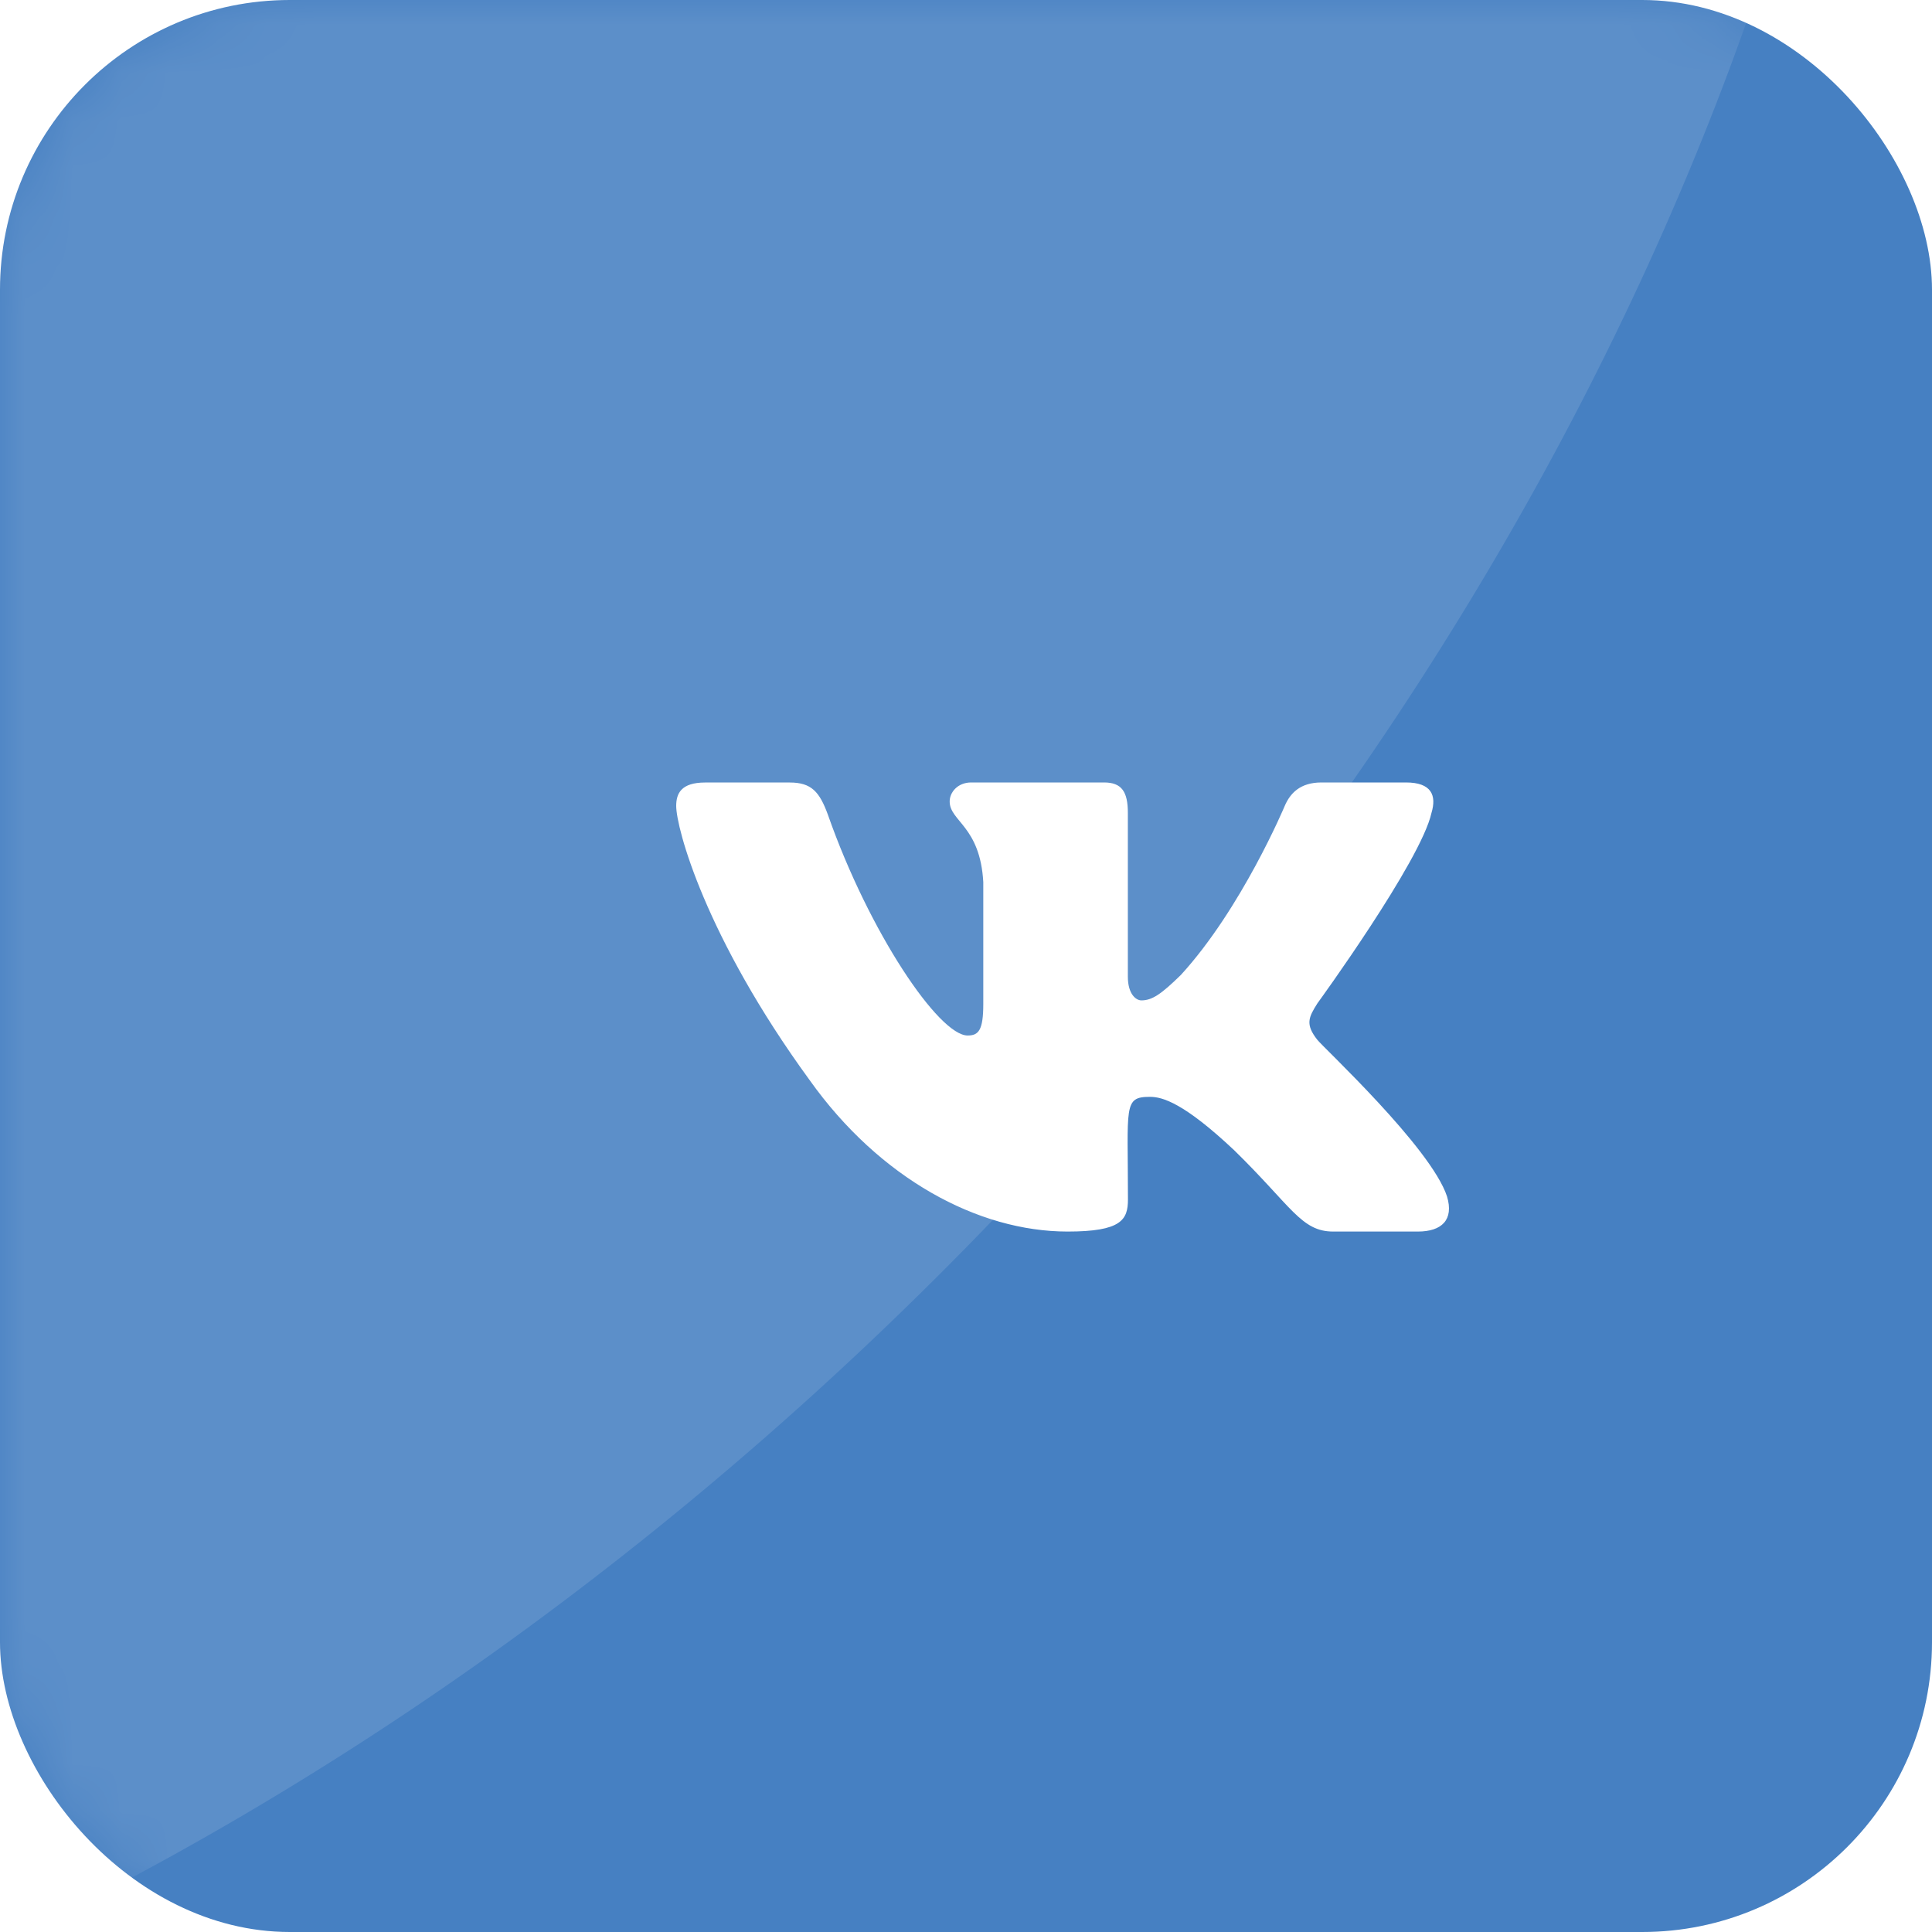 <svg width="40" height="40" fill="none" xmlns="http://www.w3.org/2000/svg"><rect width="40" height="40" rx="6" fill="#4680C2"/><mask id="a" style="mask-type:alpha" maskUnits="userSpaceOnUse" x="0" y="0" width="40" height="40"><rect width="40" height="40" rx="6" fill="#4680C2"/></mask><g mask="url(#a)"><ellipse cx="-5.529" cy="-.132" rx="36.4" ry="52.4" transform="rotate(43.487 -5.53 -.132)" fill="#fff" fill-opacity=".12"/></g><g filter="url(#b)"><path d="M25.277 20.532c-.258-.325-.184-.47 0-.761.004-.004 2.14-2.943 2.36-3.94.11-.364 0-.631-.528-.631h-1.75c-.445 0-.65.229-.76.486 0 0-.891 2.124-2.151 3.5-.407.398-.595.526-.817.526-.11 0-.28-.128-.28-.491v-3.39c0-.436-.124-.631-.493-.631h-2.75c-.28 0-.446.203-.446.393 0 .413.63.508.696 1.67v2.522c0 .552-.101.654-.324.654-.595 0-2.038-2.133-2.894-4.573-.173-.474-.341-.665-.79-.665H12.6c-.5 0-.6.229-.6.485 0 .453.595 2.705 2.765 5.68 1.447 2.032 3.485 3.132 5.338 3.132 1.114 0 1.25-.244 1.25-.665 0-1.94-.1-2.124.457-2.124.259 0 .704.128 1.744 1.107 1.189 1.162 1.385 1.682 2.05 1.682h1.75c.498 0 .75-.244.605-.727-.332-1.014-2.58-3.1-2.682-3.24Z" fill="#fff"/></g><defs><filter id="b" x="12" y="14.2" width="20" height="13.298" filterUnits="userSpaceOnUse" color-interpolation-filters="sRGB"><feFlood flood-opacity="0" result="BackgroundImageFix"/><feColorMatrix in="SourceAlpha" values="0 0 0 0 0 0 0 0 0 0 0 0 0 0 0 0 0 0 127 0" result="hardAlpha"/><feOffset dx="2" dy="1"/><feGaussianBlur stdDeviation="1"/><feComposite in2="hardAlpha" operator="out"/><feColorMatrix values="0 0 0 0 0.208 0 0 0 0 0.407 0 0 0 0 0.633 0 0 0 1 0"/><feBlend in2="BackgroundImageFix" result="effect1_dropShadow_57_248"/><feBlend in="SourceGraphic" in2="effect1_dropShadow_57_248" result="shape"/></filter></defs></svg>
